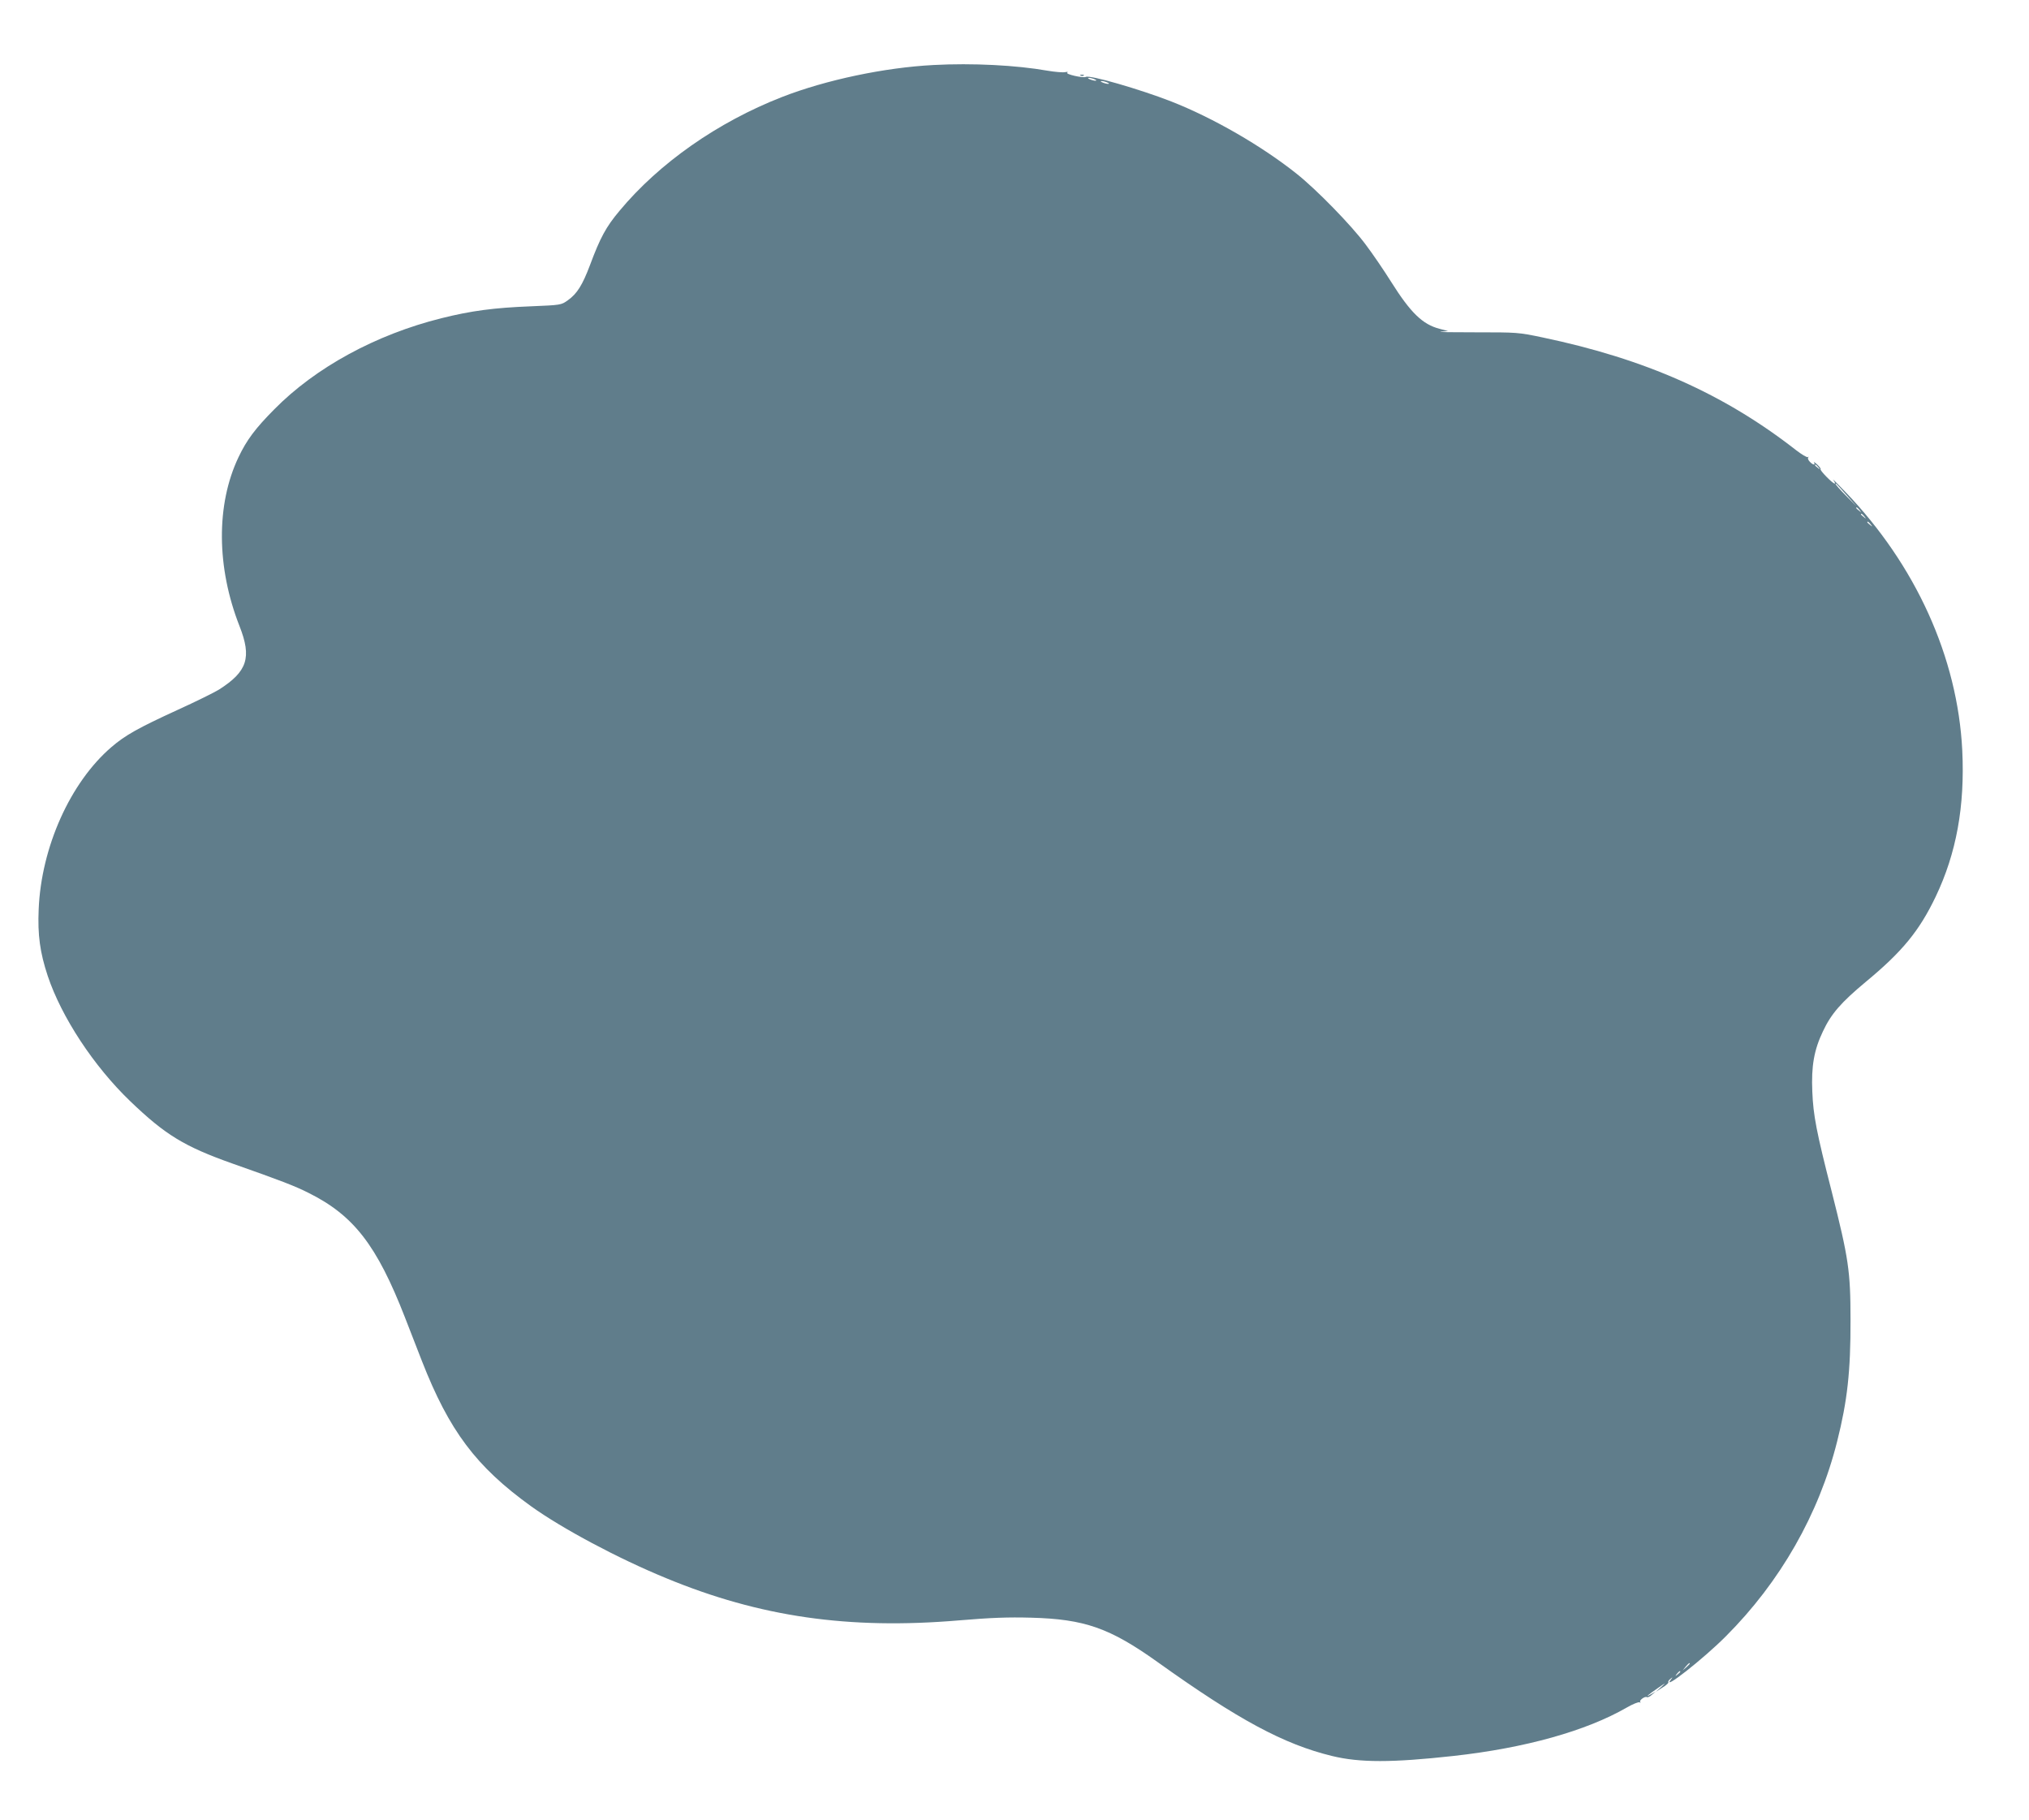 <?xml version="1.0" standalone="no"?>
<!DOCTYPE svg PUBLIC "-//W3C//DTD SVG 20010904//EN"
 "http://www.w3.org/TR/2001/REC-SVG-20010904/DTD/svg10.dtd">
<svg version="1.0" xmlns="http://www.w3.org/2000/svg"
 width="1280pt" height="1148pt" viewBox="0 0 1280 1148"
 preserveAspectRatio="xMidYMid meet">
<g transform="translate(0,1148) scale(0.1,-0.1)"
fill="#607d8b" stroke="none">
<path d="M5890 11070 c-310 -16 -680 -94 -957 -202 -405 -158 -775 -417 -1025
-718 -85 -101 -122 -170 -186 -342 -48 -127 -82 -181 -140 -222 -42 -30 -43
-30 -234 -38 -231 -9 -375 -28 -563 -75 -413 -103 -794 -310 -1055 -575 -119
-120 -174 -193 -226 -303 -141 -297 -139 -693 7 -1064 78 -198 50 -286 -129
-400 -29 -18 -148 -77 -265 -130 -244 -112 -327 -158 -414 -233 -259 -222
-443 -631 -459 -1023 -7 -162 8 -272 57 -420 87 -260 290 -569 520 -790 222
-213 341 -286 649 -395 296 -104 392 -141 475 -183 286 -142 432 -330 610
-787 31 -80 79 -203 107 -275 172 -439 341 -665 688 -915 195 -140 548 -329
853 -454 590 -244 1151 -325 1847 -266 204 17 307 21 455 17 337 -9 496 -65
795 -278 513 -367 799 -520 1102 -594 175 -43 379 -43 768 0 452 50 837 158
1092 305 38 22 75 37 81 33 7 -3 9 -3 5 2 -10 10 29 38 41 31 5 -3 20 3 32 15
l24 20 -30 -17 c-43 -25 -19 -4 45 40 51 35 52 36 20 6 l-35 -31 42 27 c24 14
41 30 38 34 -3 4 3 14 13 21 15 13 16 12 3 -4 -62 -79 206 131 347 273 342
342 587 770 702 1230 64 254 85 441 84 765 0 308 -12 388 -119 811 -96 375
-116 479 -122 629 -7 161 11 263 67 380 52 111 114 182 270 312 231 191 338
322 441 537 131 274 185 571 168 923 -29 586 -294 1171 -740 1633 -50 52 -83
85 -74 73 10 -13 14 -23 9 -23 -13 0 -96 85 -89 91 3 3 -7 16 -22 30 -14 13
-23 18 -19 12 11 -20 -9 -15 -27 5 -10 10 -14 22 -10 27 5 4 3 6 -3 2 -5 -3
-39 17 -75 45 -454 354 -949 574 -1599 710 -153 32 -158 32 -420 32 -146 0
-245 1 -220 4 l45 4 -53 14 c-108 28 -183 101 -307 298 -44 70 -116 176 -160
234 -90 121 -308 345 -435 446 -221 176 -528 353 -791 456 -200 78 -516 169
-539 155 -15 -9 -132 17 -117 27 7 5 2 6 -13 3 -14 -3 -64 1 -111 9 -198 35
-475 49 -719 36z m1015 -90 c13 -5 14 -9 5 -9 -8 0 -24 4 -35 9 -13 5 -14 9
-5 9 8 0 24 -4 35 -9z m80 -20 c13 -5 14 -9 5 -9 -8 0 -24 4 -35 9 -13 5 -14
9 -5 9 8 0 24 -4 35 -9z m4486 -2427 c13 -16 12 -17 -3 -4 -10 7 -18 15 -18
17 0 8 8 3 21 -13z m189 -188 l53 -60 -66 67 c-37 37 -67 71 -67 75 0 8 1 7
80 -82z m71 -82 c13 -16 12 -17 -3 -4 -10 7 -18 15 -18 17 0 8 8 3 21 -13z
m30 -40 c13 -16 12 -17 -3 -4 -10 7 -18 15 -18 17 0 8 8 3 21 -13z m40 -50
c13 -16 12 -17 -3 -4 -10 7 -18 15 -18 17 0 8 8 3 21 -13z m-1141 -7186 c0 -2
-10 -12 -22 -23 l-23 -19 19 23 c18 21 26 27 26 19z m-60 -51 c0 -2 -8 -10
-17 -17 -16 -13 -17 -12 -4 4 13 16 21 21 21 13z"/>
<path d="M6818 11003 c7 -3 16 -2 19 1 4 3 -2 6 -13 5 -11 0 -14 -3 -6 -6z"/>
</g>
</svg>
